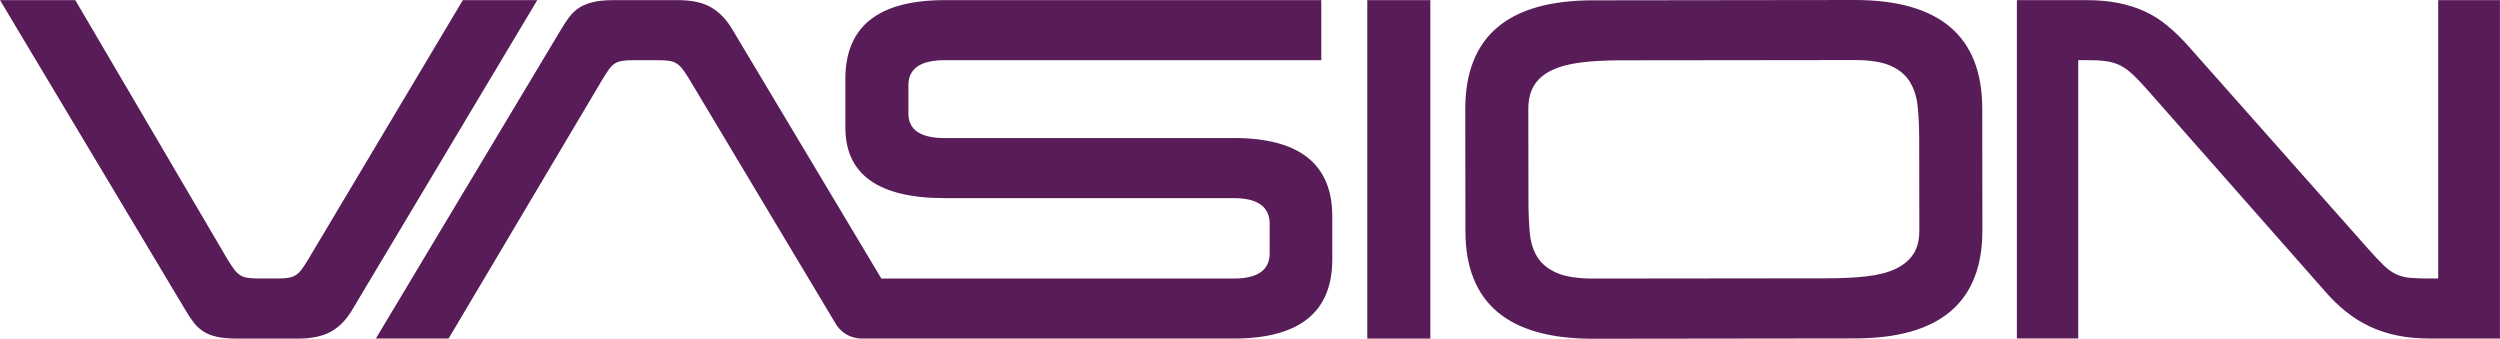 <?xml version="1.0" encoding="UTF-8"?><svg id="Layer_2" xmlns="http://www.w3.org/2000/svg" viewBox="0 0 384.21 52.06"><defs><style>.cls-1{fill:#581d59;stroke-width:0px;}</style></defs><g id="Layer_1-2"><path class="cls-1" d="m189.6,21.22h-44.4c-3.73,0-5.59-1.26-5.59-3.77v-4.36c0-2.56,1.86-3.84,5.59-3.84h57.86V.02h-57.86c-10.19,0-15.28,4.03-15.28,12.09v7.48c0,7.24,5.09,10.86,15.28,10.86h44.4c3.68,0,5.53,1.32,5.53,3.97v4.49c0,2.6-1.84,3.9-5.53,3.9h-54.15L112.5,4.44c-.91-1.52-2.01-2.63-3.28-3.35-1.28-.72-2.96-1.07-5.04-1.07h-9.88c-1.26,0-2.3.1-3.12.29-.82.2-1.53.48-2.11.84-.58.37-1.09.84-1.53,1.4-.43.56-.87,1.21-1.3,1.95l-28.48,47.53h11.18l23.66-39.85c.39-.65.73-1.17,1.01-1.56.28-.39.58-.68.91-.88.33-.2.7-.32,1.14-.39.43-.07,1.02-.1,1.76-.1h3.71c.69,0,1.26.03,1.69.1.43.06.81.19,1.14.39.32.2.64.49.94.88.3.39.65.91,1.04,1.56l22.37,37.37c.79,1.48,2.34,2.48,4.13,2.48.05,0,57.16,0,57.16,0,10.1,0,15.15-4.05,15.15-12.16v-6.63c0-8.02-5.05-12.03-15.15-12.03m194.62,30.82h-10.73c-1.82,0-3.49-.15-5.01-.46-1.52-.3-2.93-.76-4.23-1.37-1.3-.61-2.53-1.36-3.67-2.28-1.15-.91-2.27-1.99-3.35-3.25l-27.11-30.75c-.91-1.04-1.69-1.86-2.34-2.47-.65-.61-1.3-1.07-1.95-1.4-.65-.33-1.38-.54-2.18-.65-.8-.11-1.81-.16-3.02-.16h-1.24v42.78h-9.43V.02h10.66c1.78,0,3.39.14,4.84.42,1.45.28,2.81.7,4.06,1.27,1.26.56,2.44,1.3,3.54,2.21,1.1.91,2.2,1.97,3.28,3.19l27.5,31.01c1,1.13,1.82,2.01,2.47,2.63.65.63,1.3,1.1,1.95,1.4.65.3,1.36.49,2.15.55.78.06,1.8.1,3.06.1h1.24V.02h9.49v52.01ZM249.11,9.27c-2.34,0-4.39.11-6.14.33-1.75.22-3.24.61-4.45,1.18-1.21.56-2.12,1.34-2.73,2.31-.61.98-.91,2.2-.91,3.67l.02,13.98c0,1.82.07,3.48.2,4.97.13,1.5.52,2.76,1.17,3.8.65,1.04,1.65,1.85,2.99,2.43,1.34.58,3.21.87,5.59.87l35.89-.04c2.3,0,4.33-.1,6.11-.3,1.78-.2,3.26-.58,4.45-1.14,1.19-.56,2.1-1.31,2.73-2.25.63-.93.94-2.16.94-3.67l-.02-14.04c0-1.82-.08-3.48-.23-4.97-.15-1.5-.56-2.77-1.21-3.83-.65-1.06-1.64-1.88-2.96-2.47-1.32-.58-3.18-.87-5.56-.87l-35.89.04Zm55.55,26.14c.01,11.05-6.53,16.59-19.62,16.6l-40.18.05c-13.09.02-19.64-5.5-19.65-16.56l-.02-18.72c-.01-11.14,6.52-16.72,19.61-16.73L284.99,0c13.09-.01,19.64,5.55,19.65,16.69l.02,18.72Zm-84.84,16.63h-9.69V.02h9.69v52.01Zm-165.73-4.36c-.91,1.52-2.01,2.62-3.28,3.32-1.28.69-2.96,1.04-5.04,1.04h-9.23c-1.26,0-2.3-.09-3.12-.26-.82-.17-1.53-.44-2.11-.81-.59-.37-1.1-.83-1.53-1.4-.43-.56-.87-1.21-1.3-1.95L0,.02h11.57l23.4,39.85c.39.65.74,1.17,1.04,1.56.3.39.62.68.94.88.32.2.7.32,1.14.39.43.06,1,.1,1.69.1h2.8c.69,0,1.26-.03,1.69-.1.43-.06.81-.19,1.14-.39.33-.2.63-.48.91-.85.28-.37.62-.88,1.01-1.53L71.13.02h11.44l-28.48,47.66Z"/></g></svg>